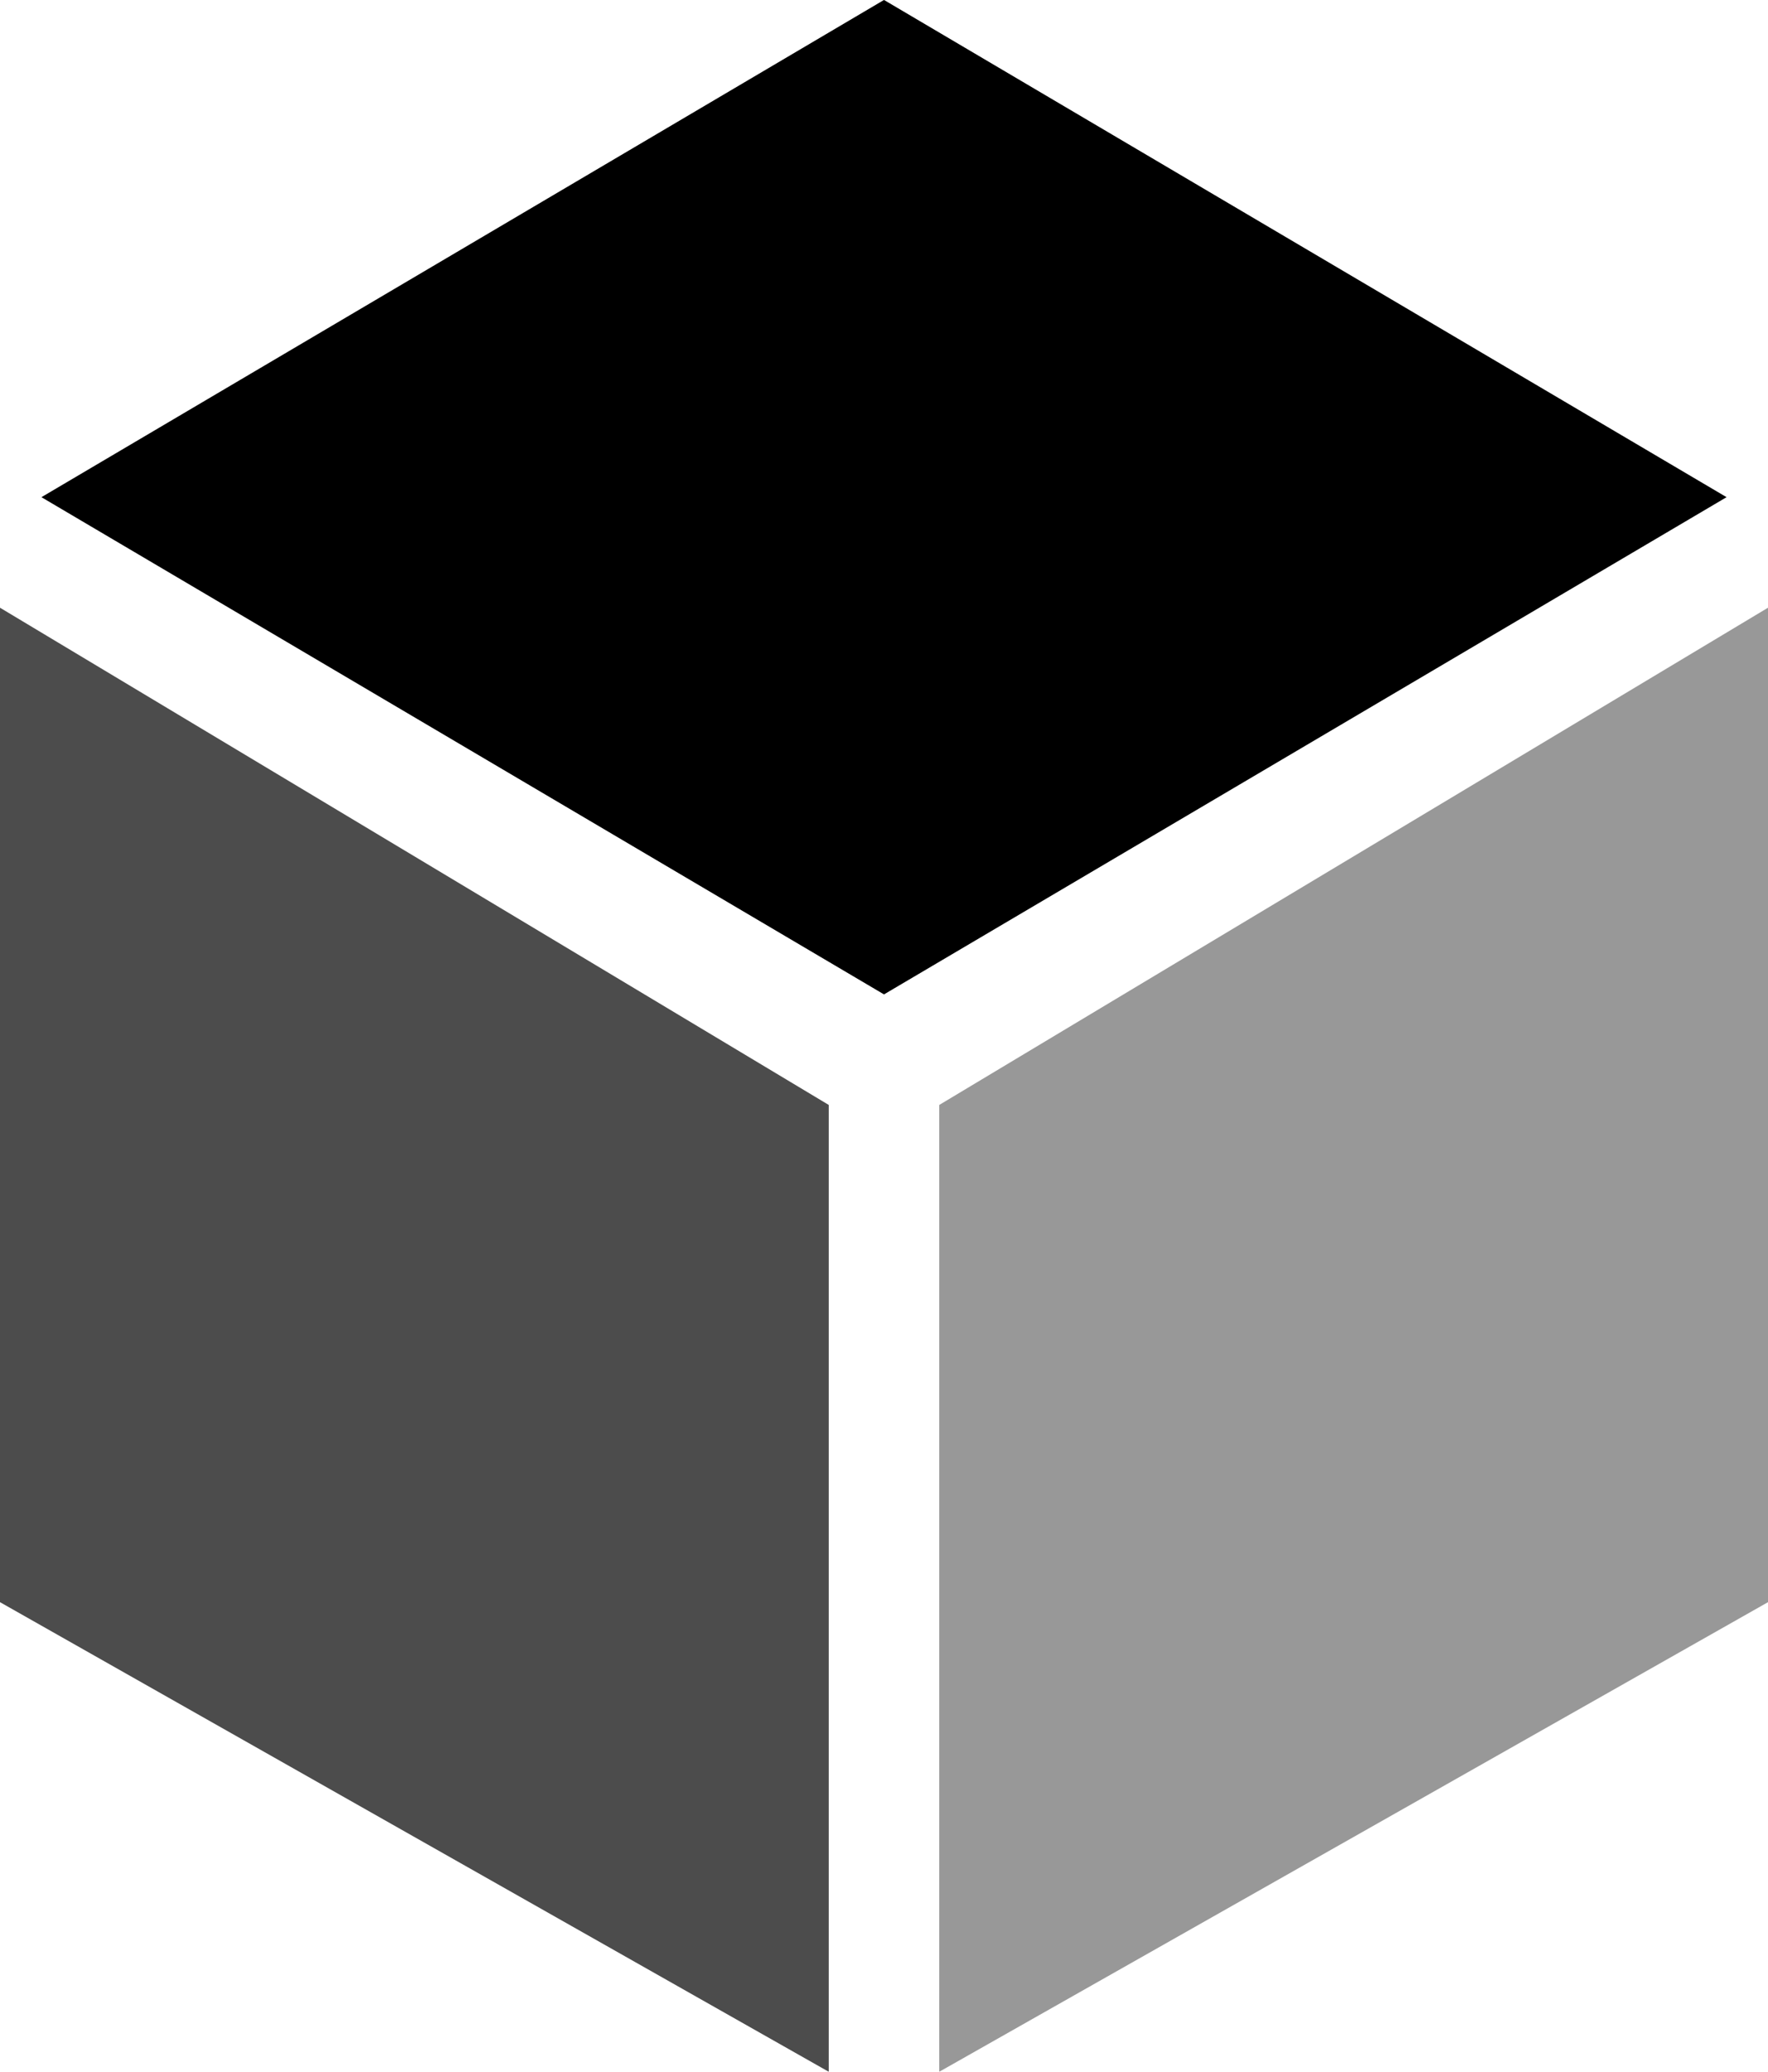 <svg xmlns="http://www.w3.org/2000/svg" xmlns:xlink="http://www.w3.org/1999/xlink" width="38.4" height="45" viewBox="0 0 38.4 45"><defs><clipPath id="a"><rect width="38.4" height="45"/></clipPath><clipPath id="c"><rect width="18" height="31.8"/></clipPath></defs><g clip-path="url(#a)"><g clip-path="url(#a)"><g transform="translate(0 13.2)" opacity="0.702"><g clip-path="url(#c)"><path d="M0,137.389v-21.6l18,10.8v21Z" transform="translate(0 -115.789)"/></g></g><g transform="translate(20.4 13.2)" opacity="0.404"><g clip-path="url(#c)"><path d="M196.947,115.79v21.6l-18,10.2v-21Z" transform="translate(-178.947 -115.79)"/></g></g></g><path d="M26.195,0,7.895,10.8l18.3,10.8,18.3-10.8Z" transform="translate(-6.995 -0.001)"/></g></svg>